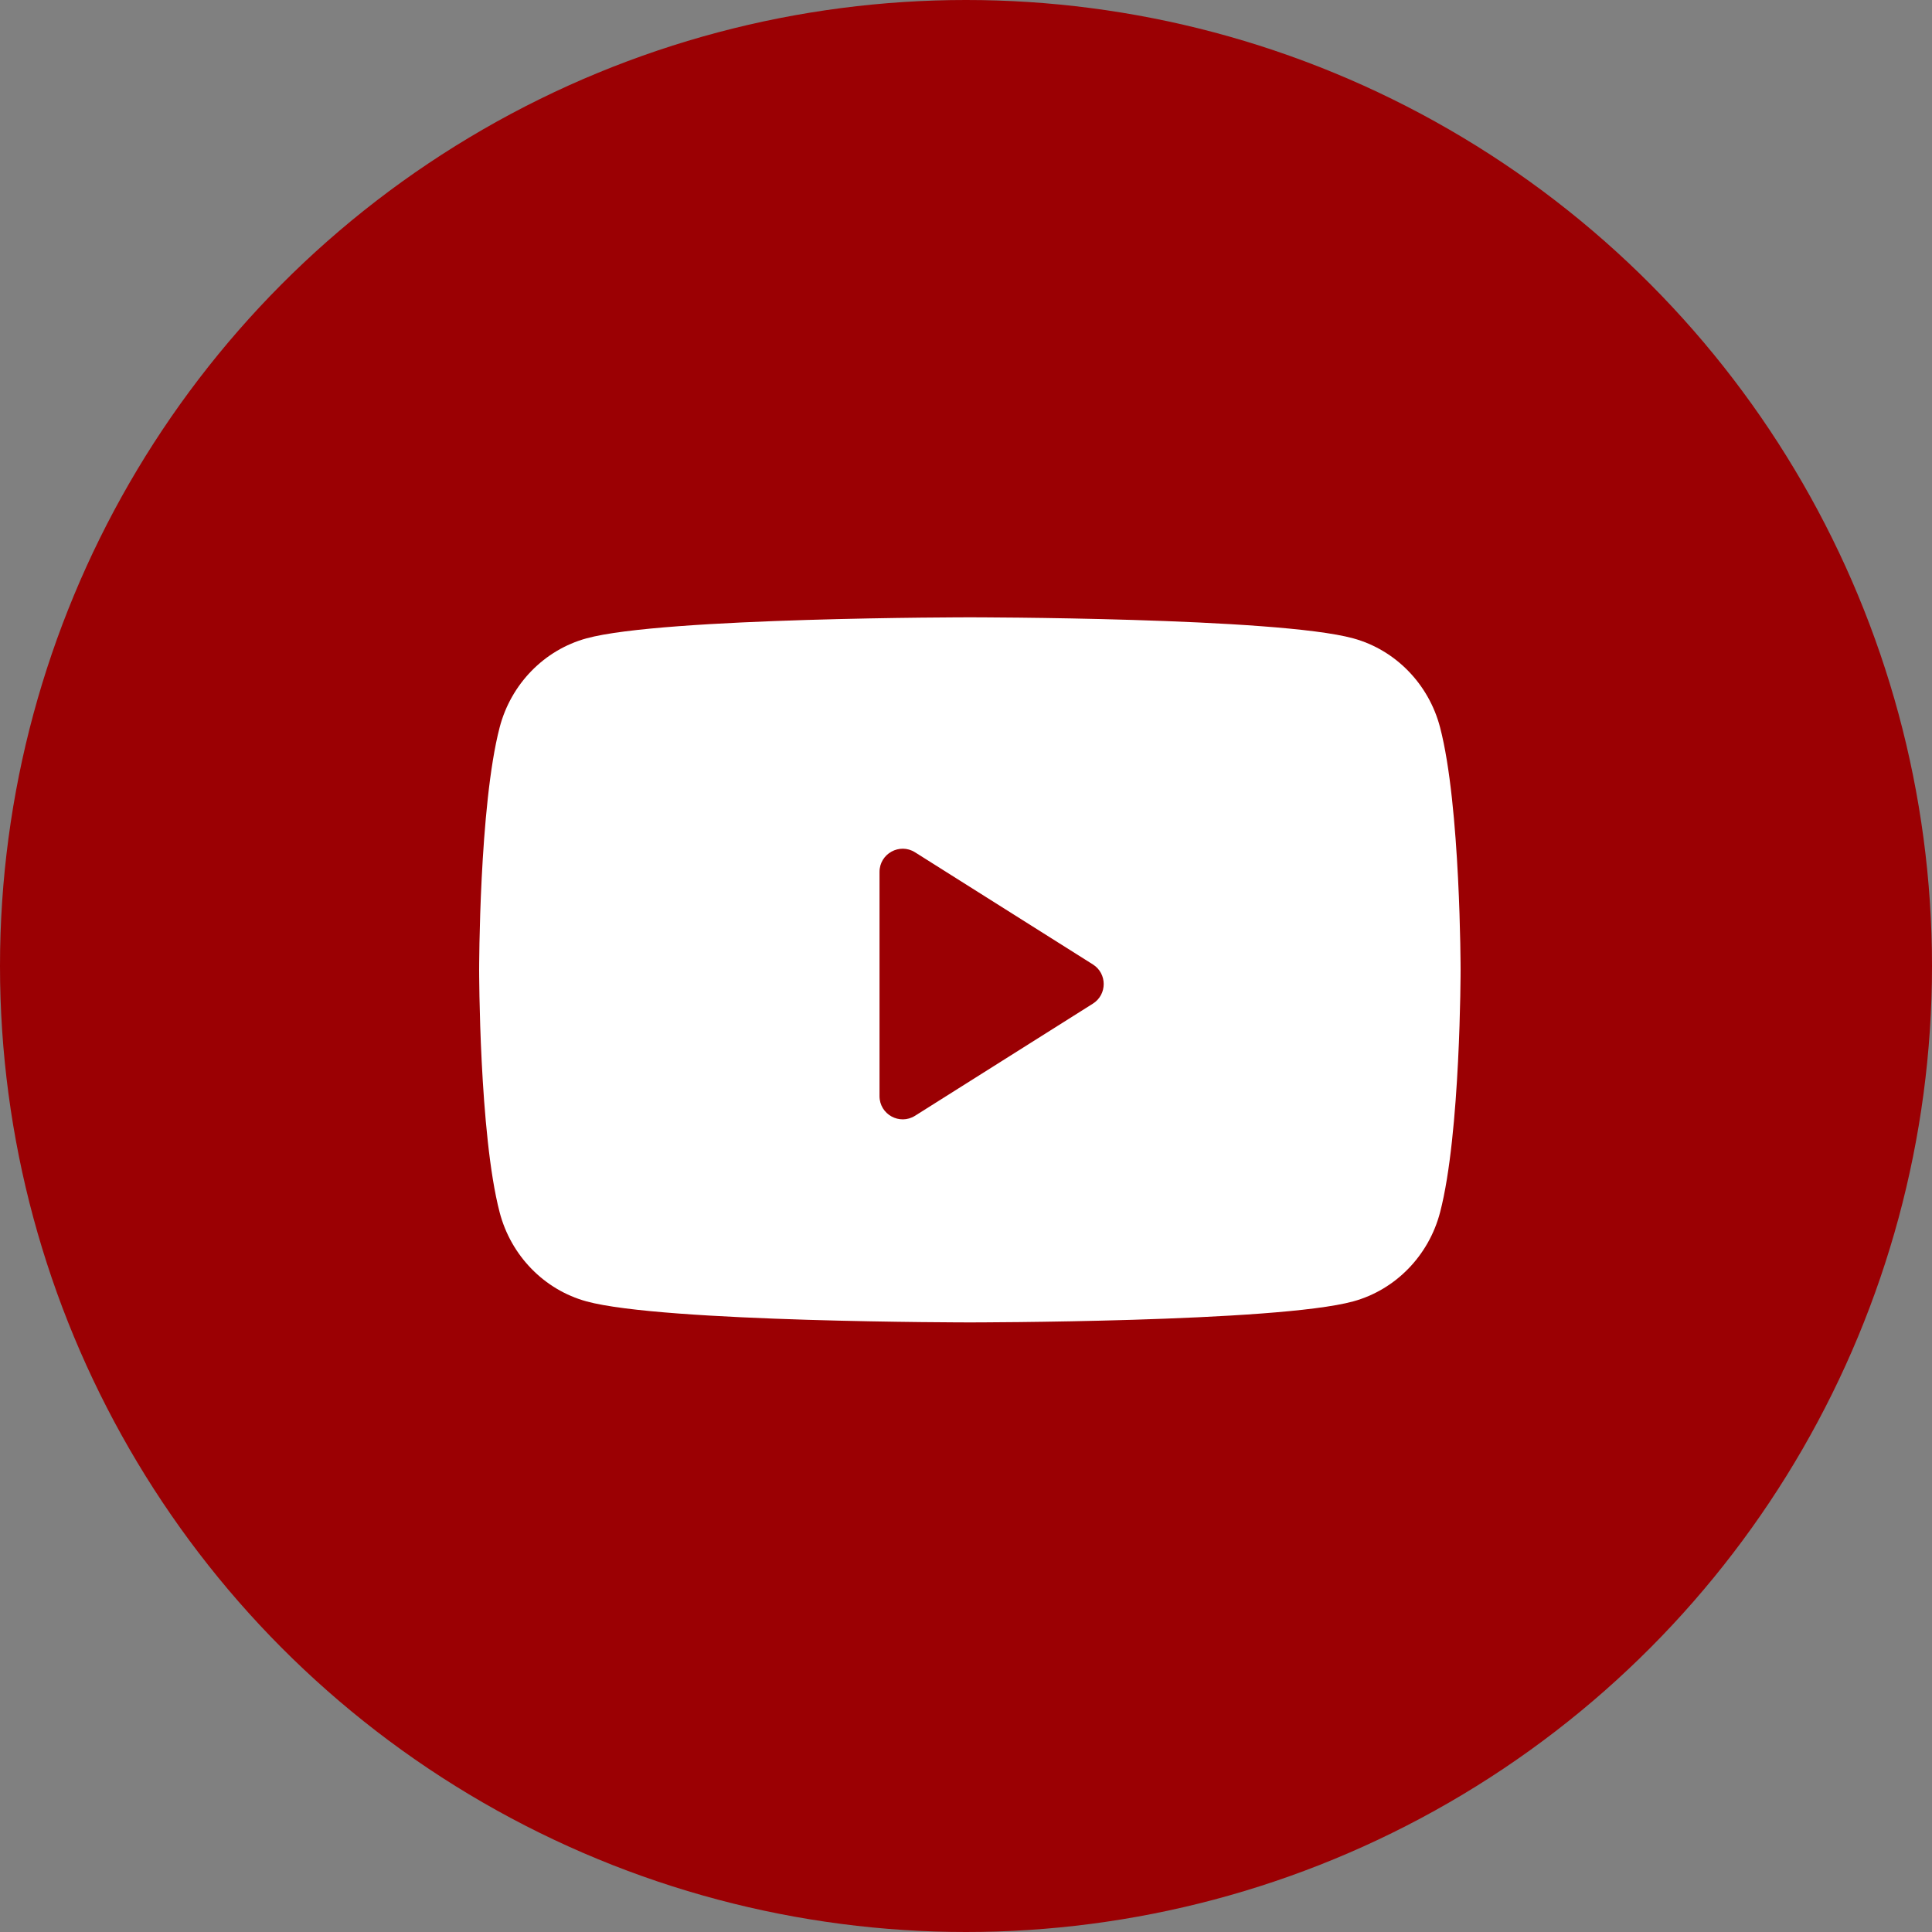 <?xml version="1.0" encoding="UTF-8"?> <svg xmlns="http://www.w3.org/2000/svg" width="250" height="250" viewBox="0 0 250 250" fill="none"><rect x="0" y="0" width="250" height="250" fill="#808080" stroke="none"/> <circle cx="125" cy="125" r="125" fill="#9B0003"></circle> <path fill-rule="evenodd" clip-rule="evenodd" d="M175.117 82.605C180.582 84.104 184.885 88.52 186.346 94.128C189 104.292 189 125.5 189 125.5C189 125.5 189 146.707 186.346 156.872C184.885 162.48 180.582 166.896 175.117 168.396C165.214 171.119 125.5 171.119 125.5 171.119C125.5 171.119 85.786 171.119 75.882 168.396C70.417 166.896 66.114 162.48 64.653 156.872C62 146.707 62 125.5 62 125.5C62 125.5 62 104.292 64.653 94.128C66.114 88.52 70.417 84.104 75.882 82.605C85.786 79.881 125.5 79.881 125.5 79.881C125.5 79.881 165.214 79.881 175.117 82.605ZM113.809 141.84C113.809 144.202 116.411 145.638 118.409 144.378L141.419 129.872C143.285 128.696 143.285 125.974 141.419 124.797L118.409 110.29C116.411 109.03 113.809 110.466 113.809 112.828V141.84Z" fill="white"></path> </svg> 